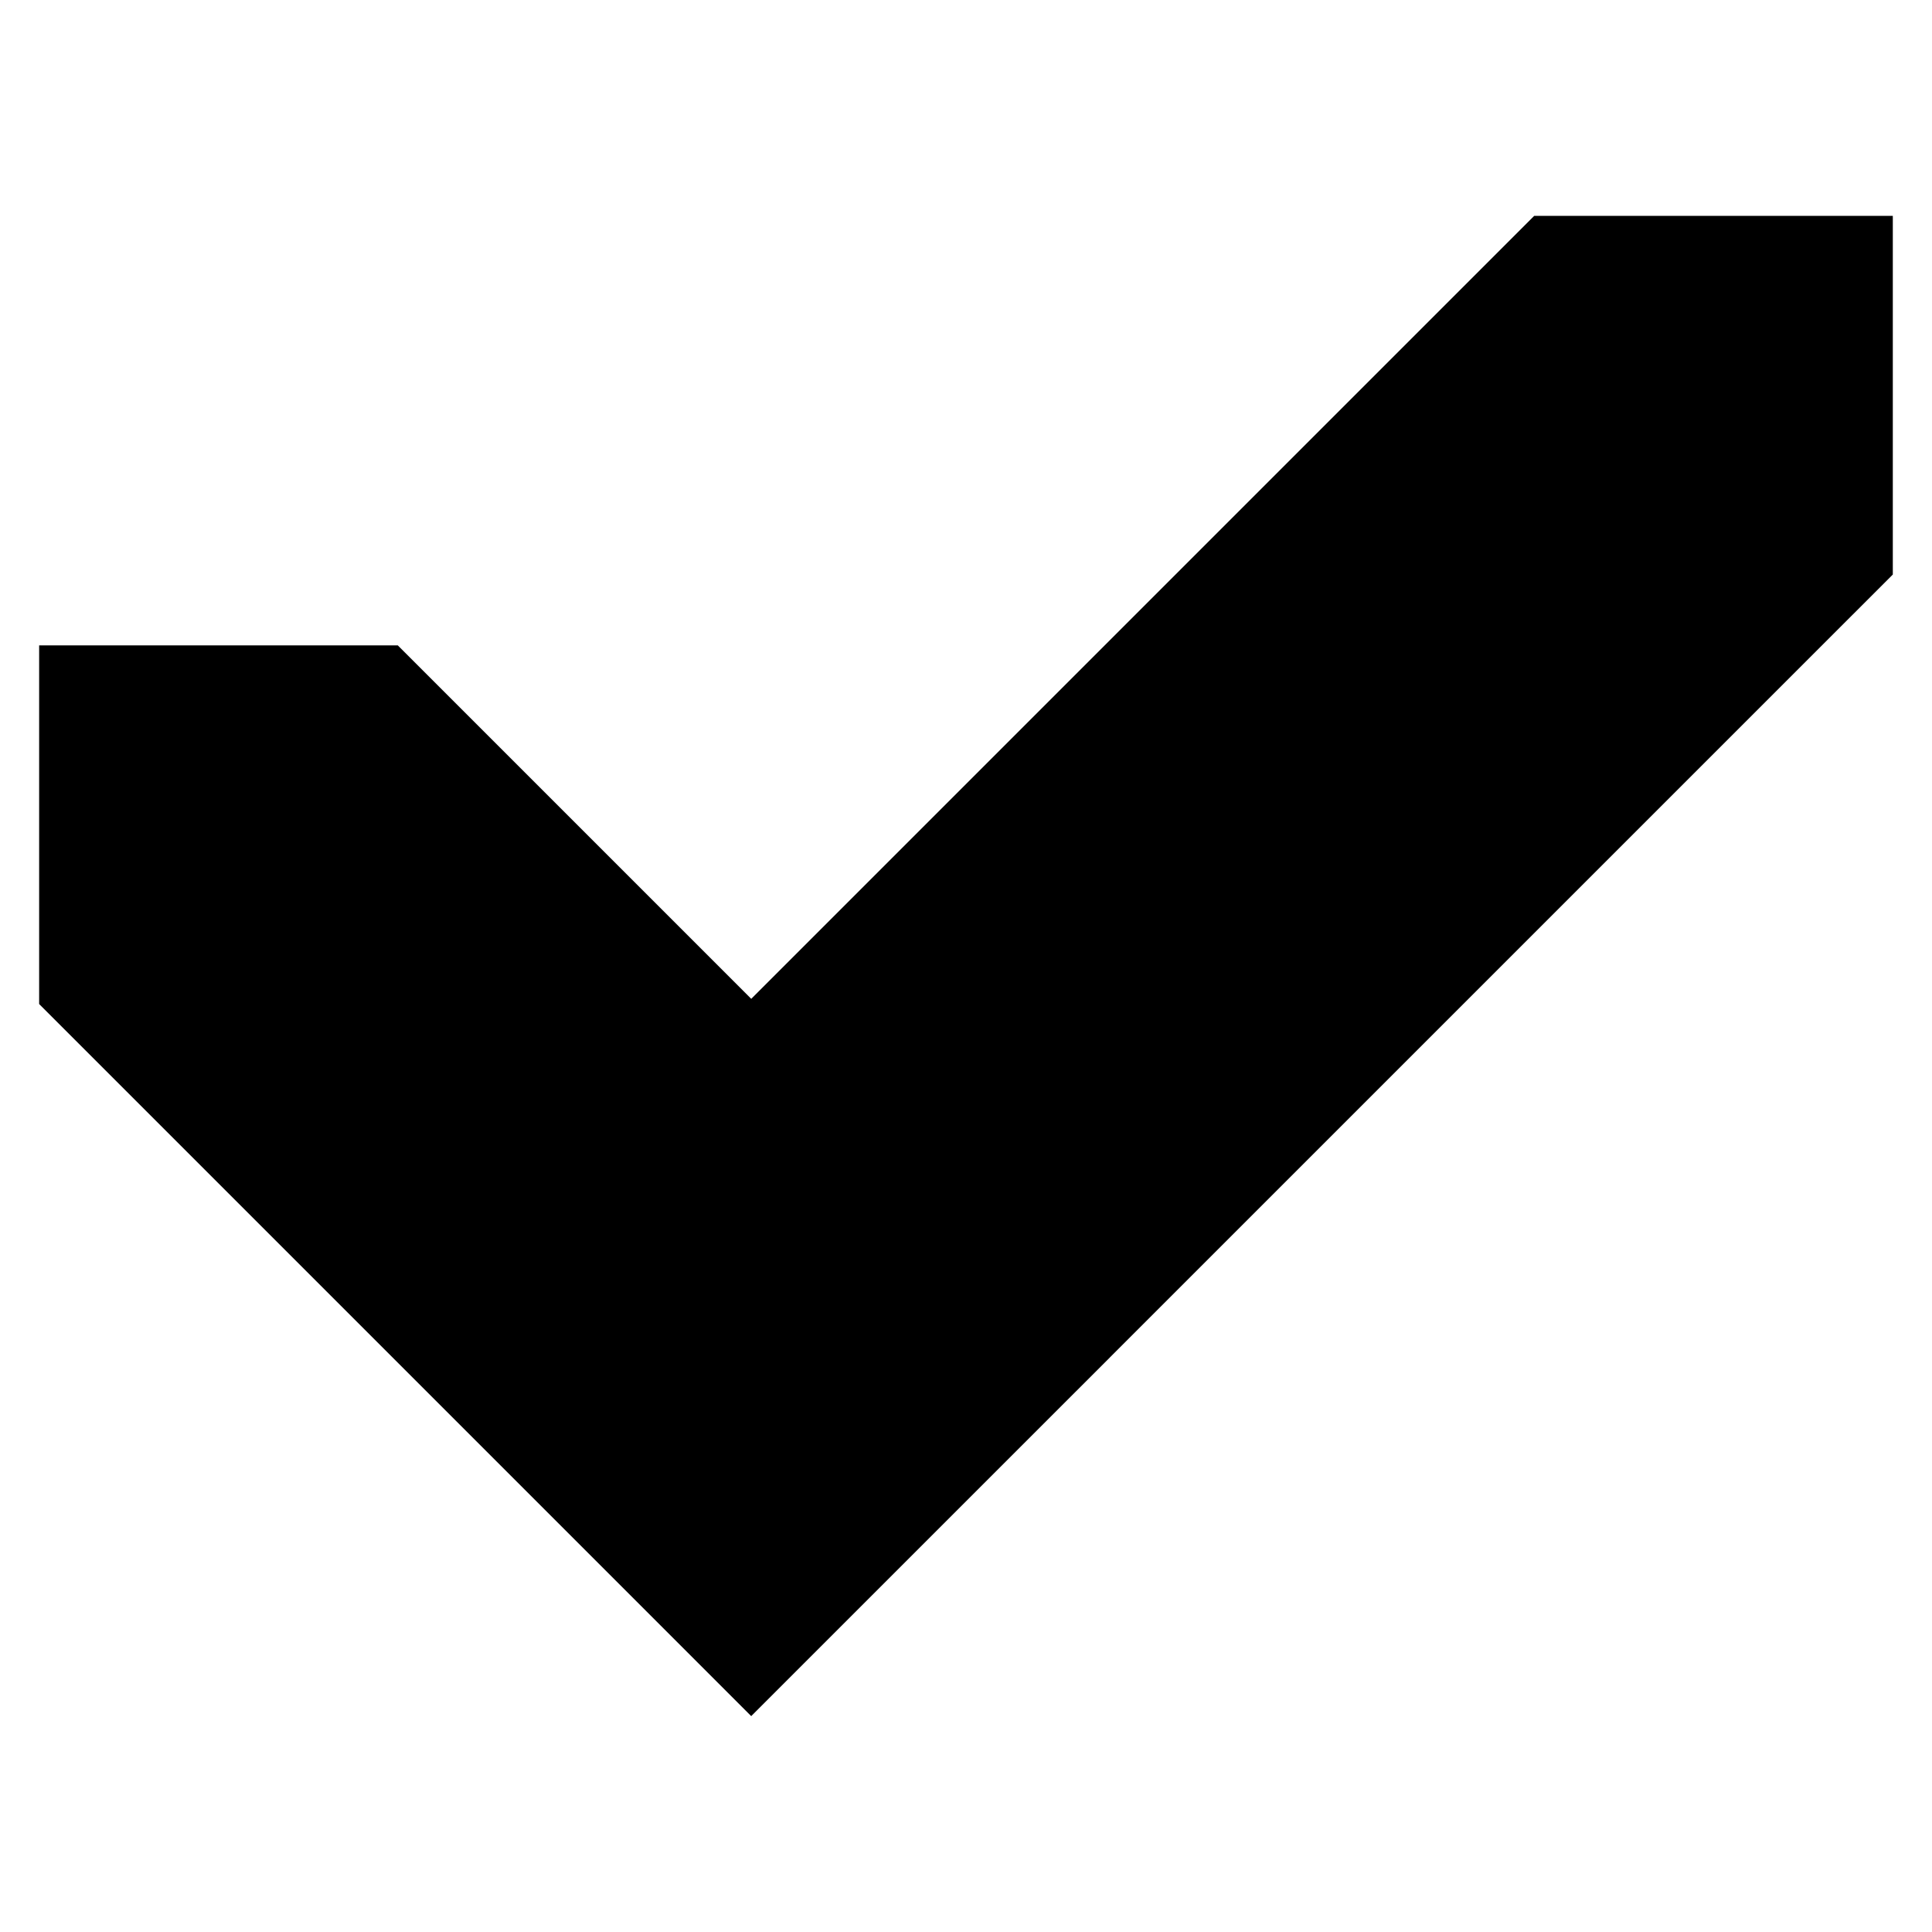 <?xml version="1.0" encoding="UTF-8"?>
<svg xmlns="http://www.w3.org/2000/svg" xmlns:xlink="http://www.w3.org/1999/xlink" version="1.1" id="Layer_1" x="0px" y="0px" viewBox="0 0 419.53 419.53" style="enable-background:new 0 0 419.53 419.53;" xml:space="preserve">
<polygon points="411.02,46.88 333.14,46.88 333.14,46.88 333.14,46.88 163.13,216.89 86.38,140.14 8.5,140.14 8.5,218.02   136.95,346.47 163.12,372.65 174.58,361.19 241.01,294.77 241.01,294.76 411.02,124.76 411.02,124.76 411.02,124.76 "></polygon>
</svg>
